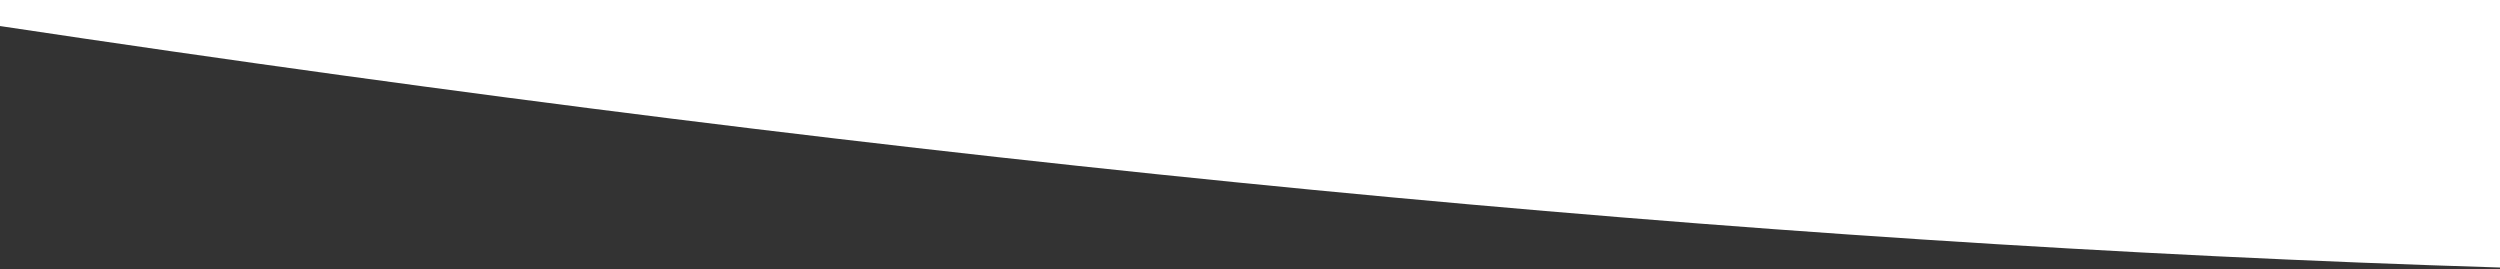 <?xml version="1.0" encoding="UTF-8"?>
<svg width="1440px" height="155px" viewBox="0 0 1440 155" version="1.1" xmlns="http://www.w3.org/2000/svg" xmlns:xlink="http://www.w3.org/1999/xlink">
    <rect x="0" y="0" width="1440" height="155" fill="#333333" stroke="none"/>
    <!-- Generator: Sketch 52.6 (67491) - http://www.bohemiancoding.com/sketch -->
    <title>mask_2</title>
    <desc>Created with Sketch.</desc>
    <g id="Page-1" stroke="none" stroke-width="1" fill="none" fill-rule="evenodd">
        <path d="M-9.09494702e-13,139.09 C528.724,59.595 1008.724,13.232 1440,0 C1440,0 1440,51.363 1440,154.09 L-9.09494702e-13,154.09 L-9.09494702e-13,139.09 Z" id="mask_2" fill="#FFFFFF" transform="translate(720, 77.045) scale(1, -1) translate(-720, -77.045) "></path>
    </g>
</svg>